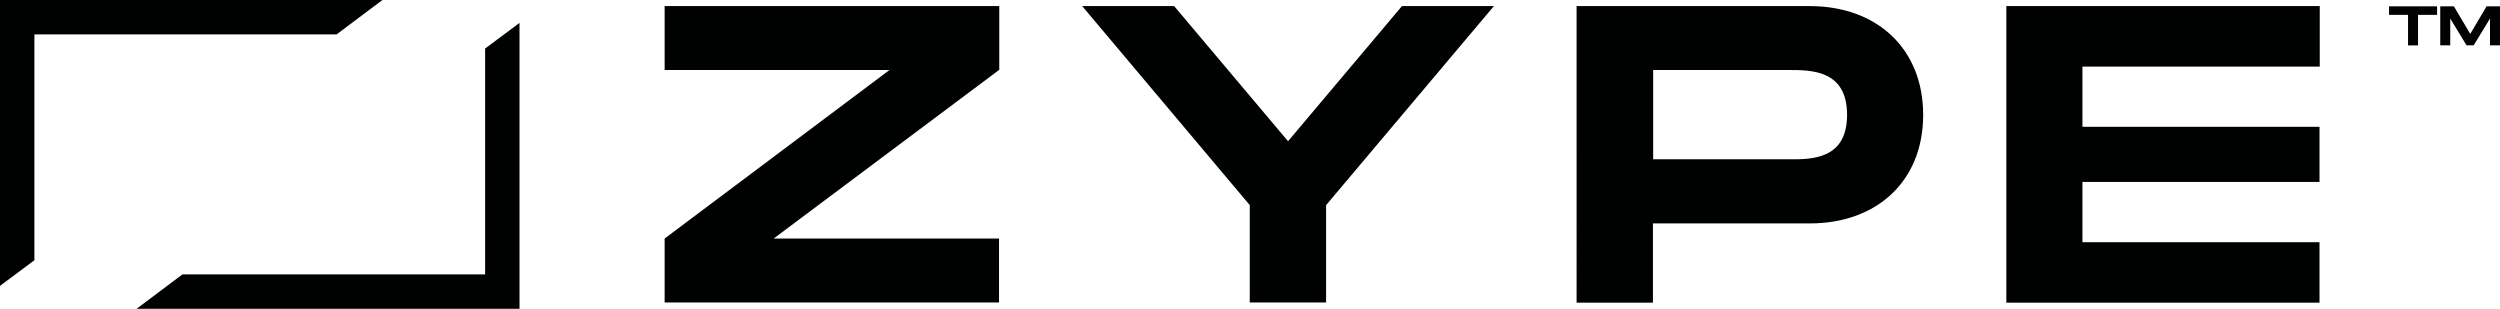 <?xml version="1.0" encoding="utf-8"?>
<svg xmlns="http://www.w3.org/2000/svg" id="Layer_1" style="enable-background:new 0 0 1025 126.6" version="1.1" viewBox="0 0 1025 126.6" x="0" y="0">
  <style type="text/css">.st0{fill:#000101}</style>
  <path class="st0" d="M979.5 6.1h7.8v12.5h4.1V6.1h7.8V2.6h-19.7zM1019.5 2.6l-6.7 11.3-6.7-11.3h-5.6v16h4.1v-11l6.7 11h2.9l6.7-11v11h4.1v-16zM409.6 28.7l-92.4 69.1h92.4V124H272.5V97.8l92.2-69.1h-92.2V2.5h137.2v26.2zM443.7 2.5h37.7l46.7 55.4 46.7-55.4h37.7l-68.8 81.6V124h-31.3V84.1L443.7 2.5zM788.5 47.1c0 27.1-18.9 44.5-46.5 44.5h-64.3v32.5h-31.3V2.5H742c27.6 0 46.5 17.5 46.5 44.6zm-31.2 0c0-18.4-14.6-18.4-24-18.4h-55.5v36.6h55.6c9.3.1 23.9.1 23.9-18.2zM853.8 27.3V52H951v22.6h-97.2v24.7H951v24.8H822.6V2.5h128.5v24.8h-97.3zM198.9 19.9v92.6H74.8L56 126.6h157V9.4l-14.1 10.5zM156.8 0H0v117.2l14.1-10.5V14.1H138L156.8 0z"/>
</svg>